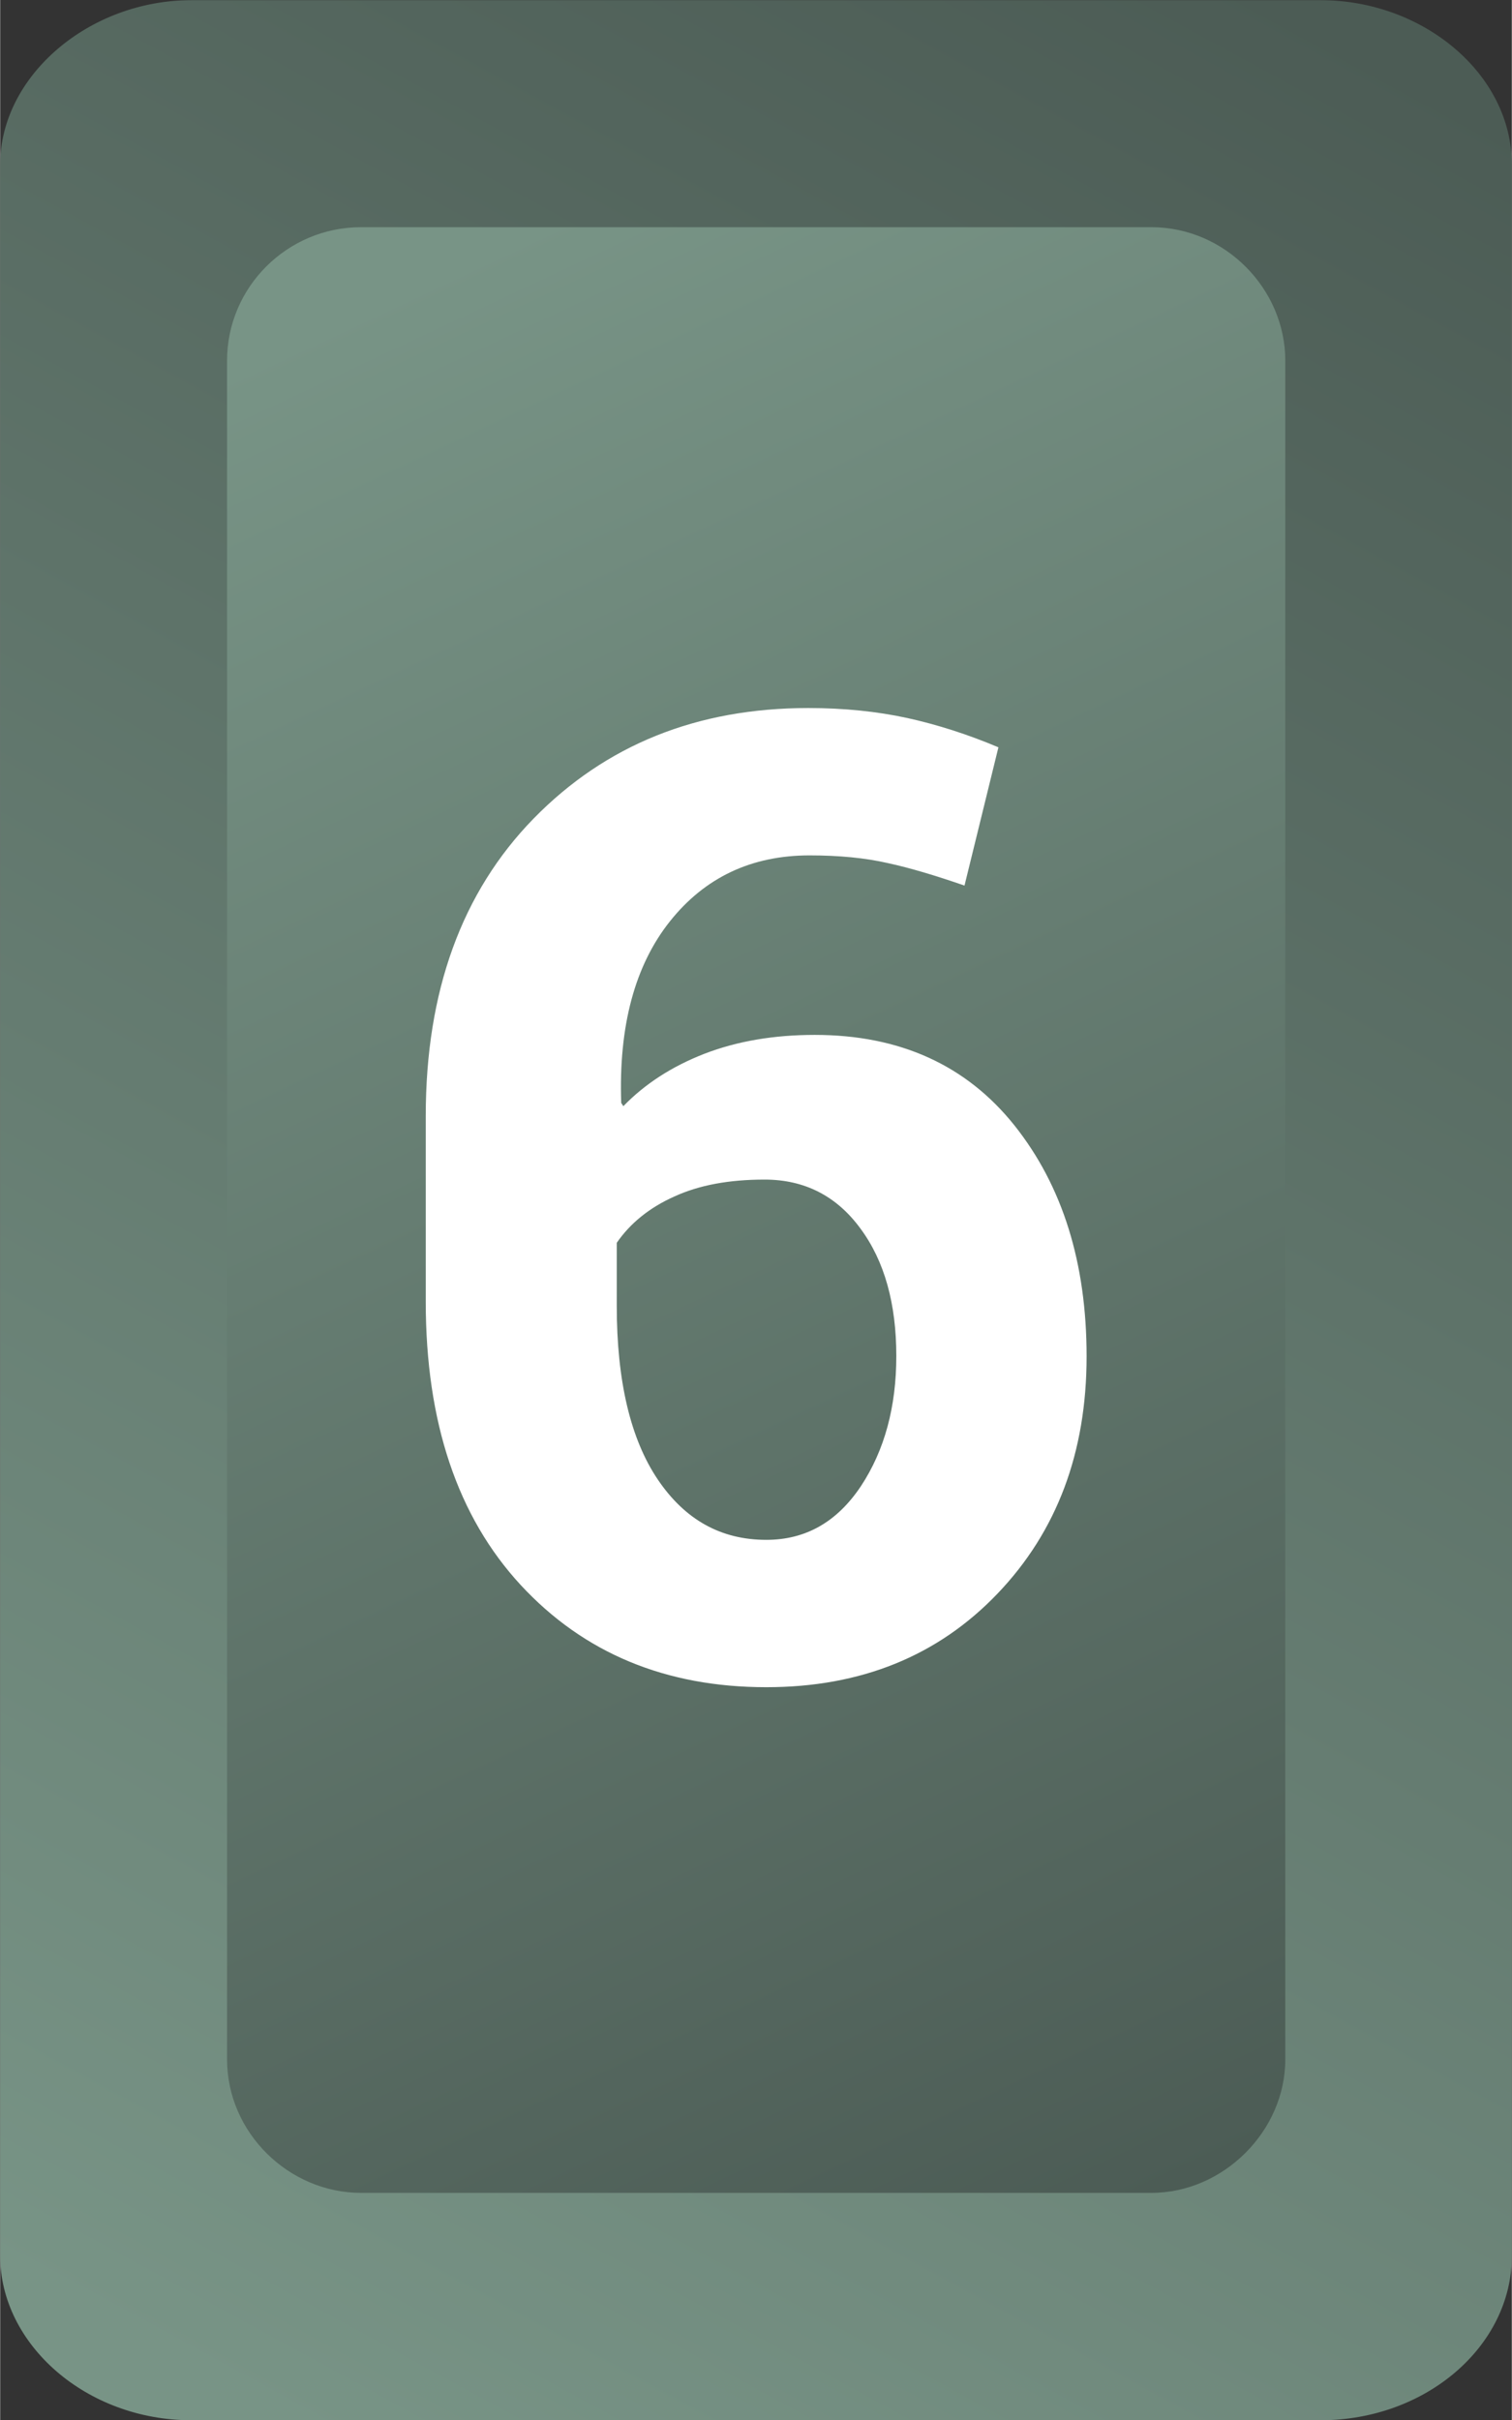 <?xml version="1.0" encoding="UTF-8"?> <!-- Creator: CorelDRAW 2019 (64-Bit) --> <svg xmlns="http://www.w3.org/2000/svg" xmlns:xlink="http://www.w3.org/1999/xlink" xml:space="preserve" width="0.847mm" height="1.355mm" style="shape-rendering:geometricPrecision; text-rendering:geometricPrecision; image-rendering:optimizeQuality; fill-rule:evenodd; clip-rule:evenodd" viewBox="0 0 84.68 135.5"><rect x="0" y="0" width="84.68" height="135.5" fill="#333333" stroke="none"/> <defs> <style type="text/css"> <![CDATA[ .fil2 {fill:white;fill-rule:nonzero} .fil1 {fill:url(#id0)} .fil0 {fill:url(#id1)} ]]> </style> <linearGradient id="id0" gradientUnits="userSpaceOnUse" x1="20.62" y1="16.84" x2="69.44" y2="120.83"> <stop offset="0" style="stop-opacity:1; stop-color:#789486"></stop> <stop offset="1" style="stop-opacity:1; stop-color:#4C5C55"></stop> </linearGradient> <linearGradient id="id1" gradientUnits="userSpaceOnUse" xlink:href="#id0" x1="11.29" y1="133.11" x2="81.04" y2="5.08"> </linearGradient> </defs> <g id="Слой_x0020_1">  <g id="_2360479876560"> <path class="fil0" d="M73.97 135.5l-63.26 0c-5.9,0 -10.71,-4.26 -10.71,-9.2l0 -117.09c0,-4.94 4.96,-9.2 10.71,-9.2l63.26 0c5.75,0 10.71,4.14 10.71,9.2l0 117.09c0,5.06 -4.82,9.2 -10.71,9.2z"></path> <path class="fil1" d="M20.21 12.72l44.28 0c4.13,0 7.5,3.46 7.5,7.47l0 95.11c0,4.01 -3.47,7.47 -7.5,7.47l-44.28 0c-4.03,0 -7.5,-3.36 -7.5,-7.47l0 -95.11c0,-4.11 3.37,-7.47 7.5,-7.47z"></path> <path class="fil2" d="M45.27 39.64c2,0 3.85,0.19 5.55,0.56 1.68,0.37 3.4,0.92 5.1,1.64l-1.9 7.74c-1.62,-0.56 -3.05,-0.99 -4.3,-1.26 -1.27,-0.29 -2.72,-0.43 -4.38,-0.43 -3.25,0 -5.86,1.23 -7.82,3.69 -1.96,2.46 -2.88,5.85 -2.73,10.17l0.12 0.18c1.2,-1.24 2.71,-2.22 4.53,-2.93 1.84,-0.71 3.9,-1.06 6.19,-1.06 4.76,0 8.49,1.69 11.19,5.07 2.69,3.38 4.04,7.69 4.04,12.93 0,5.37 -1.66,9.8 -4.99,13.28 -3.34,3.49 -7.65,5.24 -12.95,5.24 -5.64,0 -10.23,-1.91 -13.76,-5.72 -3.54,-3.83 -5.32,-9.12 -5.32,-15.86l0 -10.4c0,-6.98 2.02,-12.53 6.04,-16.65 4.04,-4.13 9.16,-6.19 15.39,-6.19zm-2.45 26.4c-1.99,0 -3.67,0.31 -5.06,0.95 -1.39,0.62 -2.47,1.5 -3.22,2.59l0 3.53c0,4.21 0.77,7.45 2.29,9.71 1.53,2.27 3.55,3.39 6.09,3.39 2.2,0 3.96,-1 5.3,-3.01 1.32,-2 1.98,-4.43 1.98,-7.28 0,-2.93 -0.66,-5.32 -2.01,-7.14 -1.34,-1.83 -3.14,-2.74 -5.37,-2.74z"></path> </g> </g> </svg> 